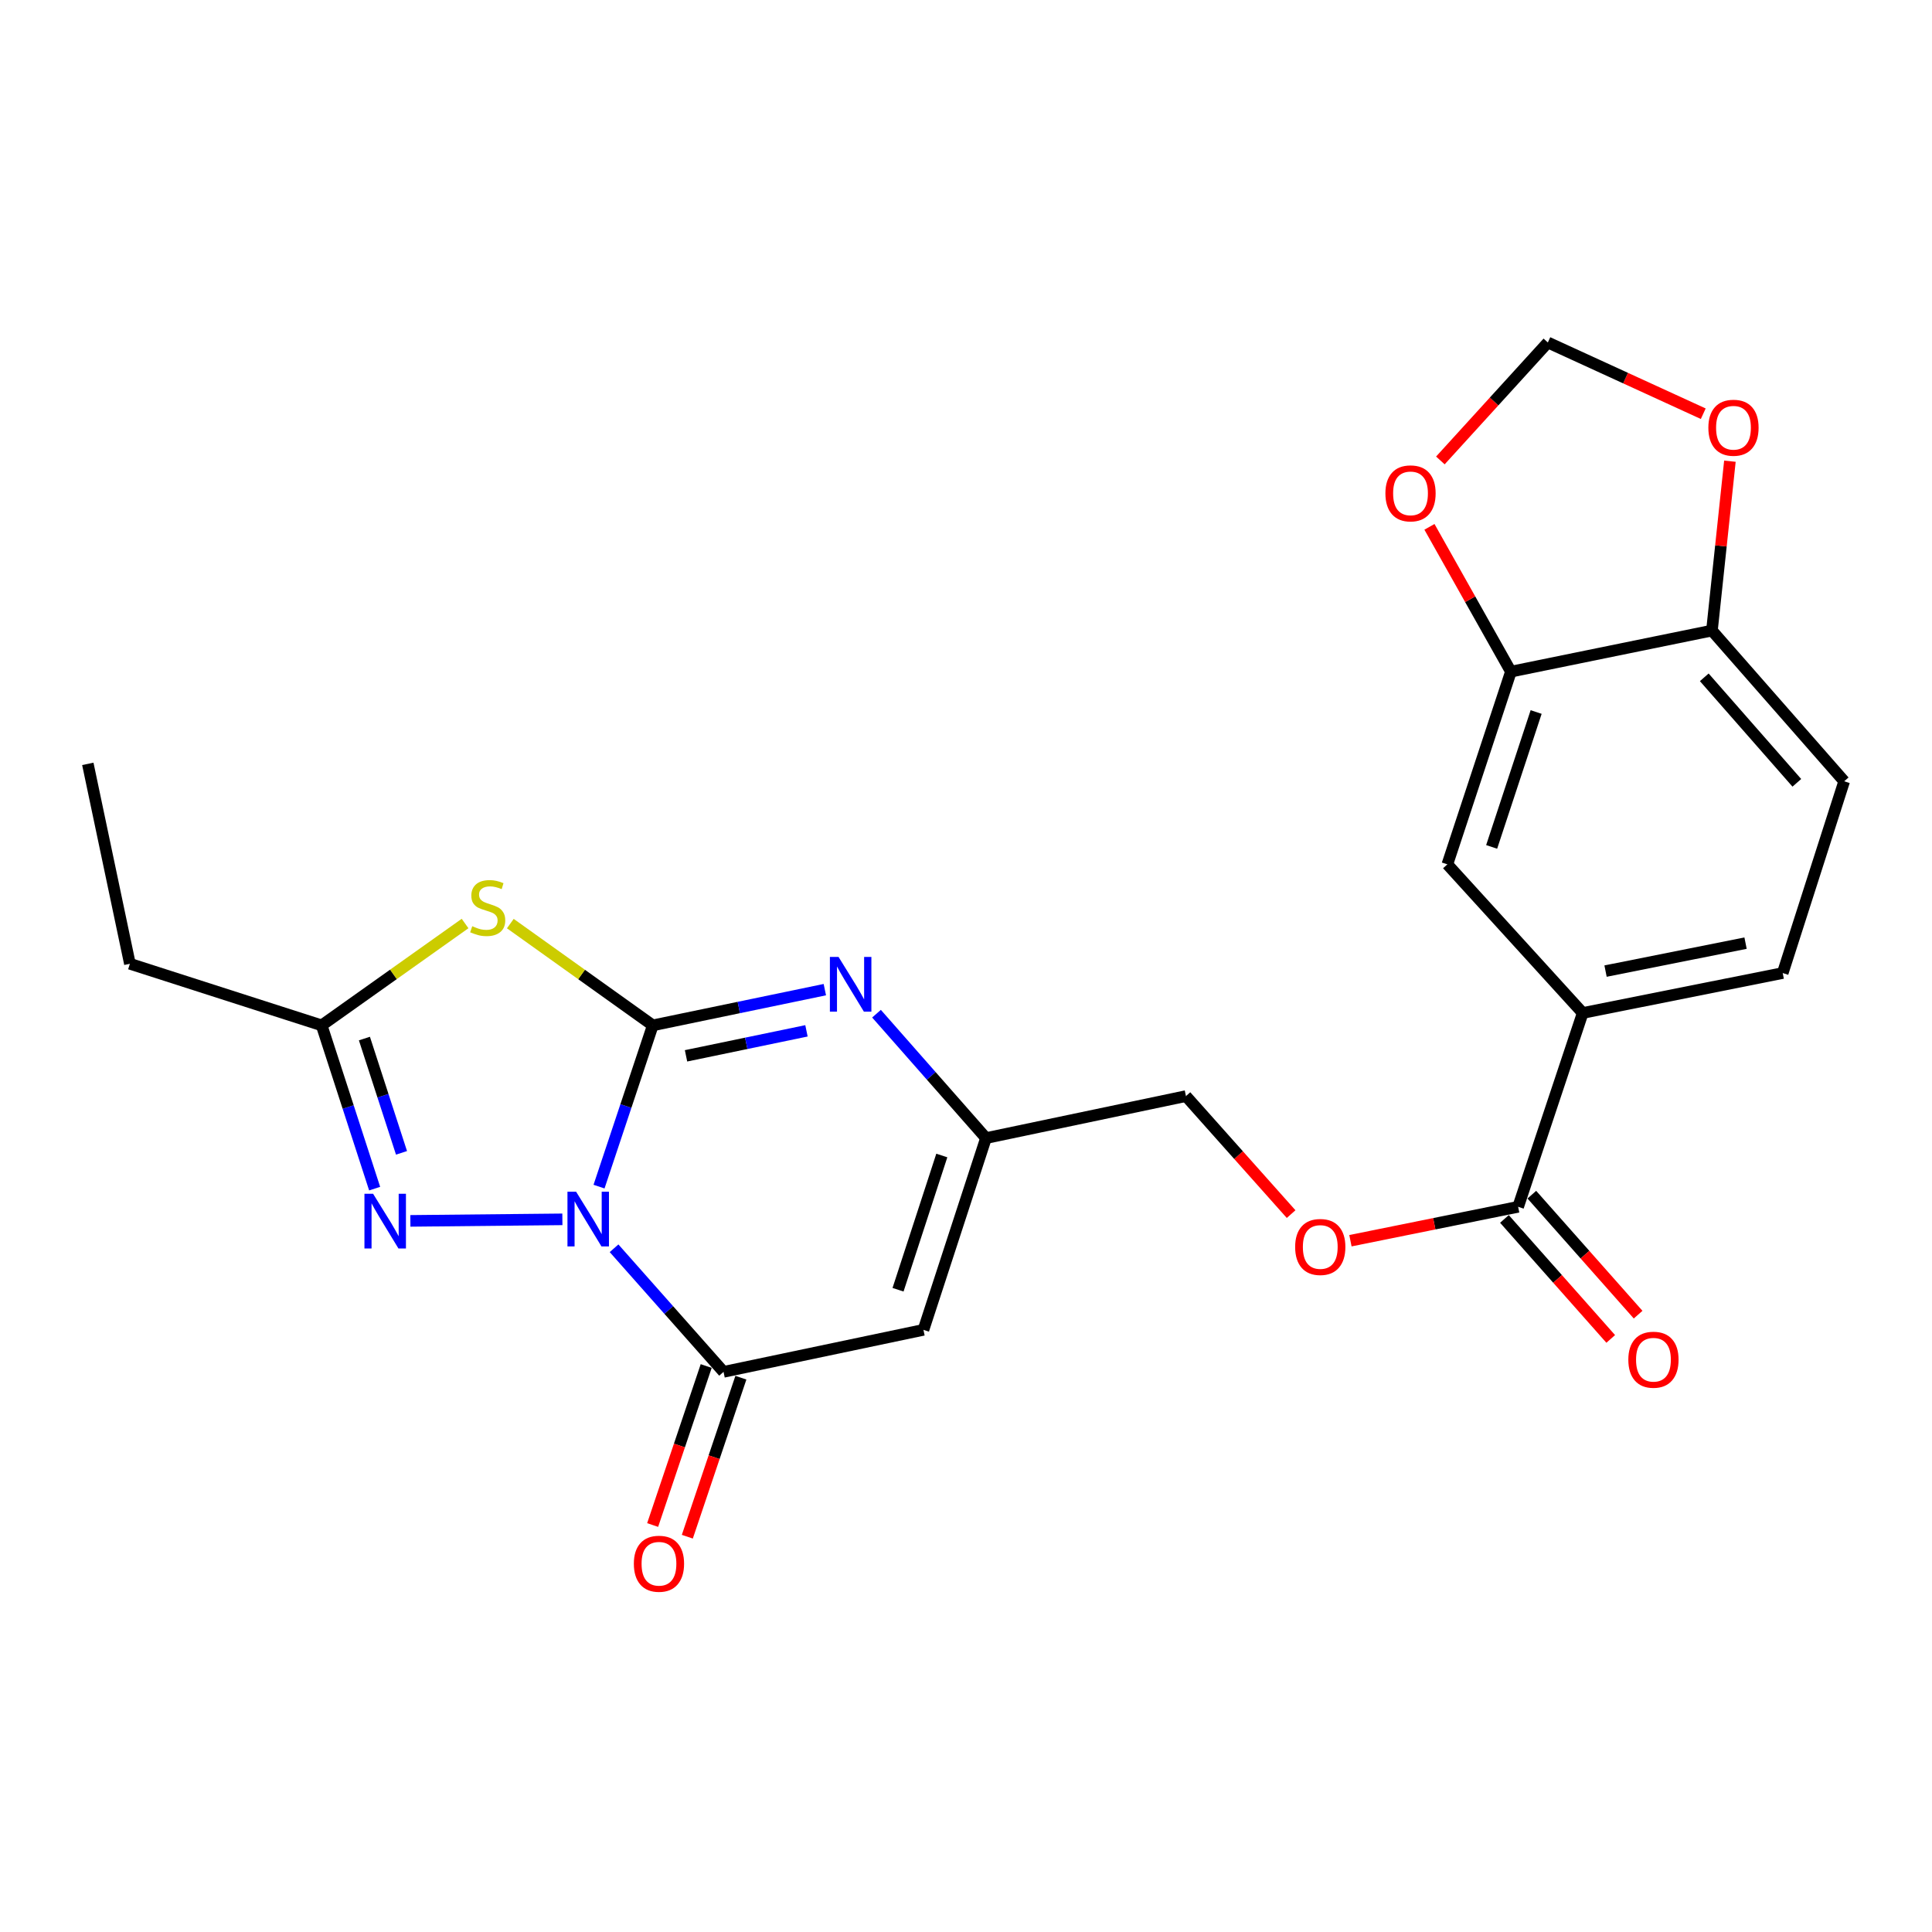 <?xml version='1.0' encoding='iso-8859-1'?>
<svg version='1.1' baseProfile='full'
              xmlns='http://www.w3.org/2000/svg'
                      xmlns:rdkit='http://www.rdkit.org/xml'
                      xmlns:xlink='http://www.w3.org/1999/xlink'
                  xml:space='preserve'
width='1000px' height='1000px' viewBox='0 0 1000 1000'>
<!-- END OF HEADER -->
<rect style='opacity:1.0;fill:#FFFFFF;stroke:none' width='1000' height='1000' x='0' y='0'> </rect>
<path class='bond-0' d='M 310.057,614.193 L 323.969,572.459' style='fill:none;fill-rule:evenodd;stroke:#0000FF;stroke-width:6px;stroke-linecap:butt;stroke-linejoin:miter;stroke-opacity:1' />
<path class='bond-0' d='M 323.969,572.459 L 337.88,530.724' style='fill:none;fill-rule:evenodd;stroke:#000000;stroke-width:6px;stroke-linecap:butt;stroke-linejoin:miter;stroke-opacity:1' />
<path class='bond-2' d='M 317.838,646.101 L 346.17,678.086' style='fill:none;fill-rule:evenodd;stroke:#0000FF;stroke-width:6px;stroke-linecap:butt;stroke-linejoin:miter;stroke-opacity:1' />
<path class='bond-2' d='M 346.17,678.086 L 374.503,710.071' style='fill:none;fill-rule:evenodd;stroke:#000000;stroke-width:6px;stroke-linecap:butt;stroke-linejoin:miter;stroke-opacity:1' />
<path class='bond-3' d='M 291.089,631.13 L 212.409,631.926' style='fill:none;fill-rule:evenodd;stroke:#0000FF;stroke-width:6px;stroke-linecap:butt;stroke-linejoin:miter;stroke-opacity:1' />
<path class='bond-1' d='M 337.88,530.724 L 301.011,504.386' style='fill:none;fill-rule:evenodd;stroke:#000000;stroke-width:6px;stroke-linecap:butt;stroke-linejoin:miter;stroke-opacity:1' />
<path class='bond-1' d='M 301.011,504.386 L 264.142,478.048' style='fill:none;fill-rule:evenodd;stroke:#CCCC00;stroke-width:6px;stroke-linecap:butt;stroke-linejoin:miter;stroke-opacity:1' />
<path class='bond-4' d='M 337.88,530.724 L 382.407,521.481' style='fill:none;fill-rule:evenodd;stroke:#000000;stroke-width:6px;stroke-linecap:butt;stroke-linejoin:miter;stroke-opacity:1' />
<path class='bond-4' d='M 382.407,521.481 L 426.933,512.238' style='fill:none;fill-rule:evenodd;stroke:#0000FF;stroke-width:6px;stroke-linecap:butt;stroke-linejoin:miter;stroke-opacity:1' />
<path class='bond-4' d='M 355.088,546.499 L 386.257,540.029' style='fill:none;fill-rule:evenodd;stroke:#000000;stroke-width:6px;stroke-linecap:butt;stroke-linejoin:miter;stroke-opacity:1' />
<path class='bond-4' d='M 386.257,540.029 L 417.425,533.559' style='fill:none;fill-rule:evenodd;stroke:#0000FF;stroke-width:6px;stroke-linecap:butt;stroke-linejoin:miter;stroke-opacity:1' />
<path class='bond-24' d='M 240.722,478.006 L 203.606,504.365' style='fill:none;fill-rule:evenodd;stroke:#CCCC00;stroke-width:6px;stroke-linecap:butt;stroke-linejoin:miter;stroke-opacity:1' />
<path class='bond-24' d='M 203.606,504.365 L 166.489,530.724' style='fill:none;fill-rule:evenodd;stroke:#000000;stroke-width:6px;stroke-linecap:butt;stroke-linejoin:miter;stroke-opacity:1' />
<path class='bond-5' d='M 374.503,710.071 L 477.974,688.329' style='fill:none;fill-rule:evenodd;stroke:#000000;stroke-width:6px;stroke-linecap:butt;stroke-linejoin:miter;stroke-opacity:1' />
<path class='bond-14' d='M 365.527,707.048 L 351.668,748.199' style='fill:none;fill-rule:evenodd;stroke:#000000;stroke-width:6px;stroke-linecap:butt;stroke-linejoin:miter;stroke-opacity:1' />
<path class='bond-14' d='M 351.668,748.199 L 337.808,789.35' style='fill:none;fill-rule:evenodd;stroke:#FF0000;stroke-width:6px;stroke-linecap:butt;stroke-linejoin:miter;stroke-opacity:1' />
<path class='bond-14' d='M 383.479,713.094 L 369.62,754.245' style='fill:none;fill-rule:evenodd;stroke:#000000;stroke-width:6px;stroke-linecap:butt;stroke-linejoin:miter;stroke-opacity:1' />
<path class='bond-14' d='M 369.62,754.245 L 355.76,795.396' style='fill:none;fill-rule:evenodd;stroke:#FF0000;stroke-width:6px;stroke-linecap:butt;stroke-linejoin:miter;stroke-opacity:1' />
<path class='bond-6' d='M 193.916,615.235 L 180.203,572.979' style='fill:none;fill-rule:evenodd;stroke:#0000FF;stroke-width:6px;stroke-linecap:butt;stroke-linejoin:miter;stroke-opacity:1' />
<path class='bond-6' d='M 180.203,572.979 L 166.489,530.724' style='fill:none;fill-rule:evenodd;stroke:#000000;stroke-width:6px;stroke-linecap:butt;stroke-linejoin:miter;stroke-opacity:1' />
<path class='bond-6' d='M 207.82,596.711 L 198.22,567.132' style='fill:none;fill-rule:evenodd;stroke:#0000FF;stroke-width:6px;stroke-linecap:butt;stroke-linejoin:miter;stroke-opacity:1' />
<path class='bond-6' d='M 198.22,567.132 L 188.621,537.553' style='fill:none;fill-rule:evenodd;stroke:#000000;stroke-width:6px;stroke-linecap:butt;stroke-linejoin:miter;stroke-opacity:1' />
<path class='bond-25' d='M 453.679,524.682 L 482.012,556.875' style='fill:none;fill-rule:evenodd;stroke:#0000FF;stroke-width:6px;stroke-linecap:butt;stroke-linejoin:miter;stroke-opacity:1' />
<path class='bond-25' d='M 482.012,556.875 L 510.345,589.068' style='fill:none;fill-rule:evenodd;stroke:#000000;stroke-width:6px;stroke-linecap:butt;stroke-linejoin:miter;stroke-opacity:1' />
<path class='bond-7' d='M 477.974,688.329 L 510.345,589.068' style='fill:none;fill-rule:evenodd;stroke:#000000;stroke-width:6px;stroke-linecap:butt;stroke-linejoin:miter;stroke-opacity:1' />
<path class='bond-7' d='M 464.82,667.567 L 487.48,598.084' style='fill:none;fill-rule:evenodd;stroke:#000000;stroke-width:6px;stroke-linecap:butt;stroke-linejoin:miter;stroke-opacity:1' />
<path class='bond-22' d='M 166.489,530.724 L 67.239,498.847' style='fill:none;fill-rule:evenodd;stroke:#000000;stroke-width:6px;stroke-linecap:butt;stroke-linejoin:miter;stroke-opacity:1' />
<path class='bond-21' d='M 510.345,589.068 L 613.847,567.337' style='fill:none;fill-rule:evenodd;stroke:#000000;stroke-width:6px;stroke-linecap:butt;stroke-linejoin:miter;stroke-opacity:1' />
<path class='bond-8' d='M 785.785,624.639 L 742.382,633.416' style='fill:none;fill-rule:evenodd;stroke:#000000;stroke-width:6px;stroke-linecap:butt;stroke-linejoin:miter;stroke-opacity:1' />
<path class='bond-8' d='M 742.382,633.416 L 698.98,642.193' style='fill:none;fill-rule:evenodd;stroke:#FF0000;stroke-width:6px;stroke-linecap:butt;stroke-linejoin:miter;stroke-opacity:1' />
<path class='bond-9' d='M 785.785,624.639 L 819.209,524.315' style='fill:none;fill-rule:evenodd;stroke:#000000;stroke-width:6px;stroke-linecap:butt;stroke-linejoin:miter;stroke-opacity:1' />
<path class='bond-18' d='M 778.695,630.919 L 806.202,661.972' style='fill:none;fill-rule:evenodd;stroke:#000000;stroke-width:6px;stroke-linecap:butt;stroke-linejoin:miter;stroke-opacity:1' />
<path class='bond-18' d='M 806.202,661.972 L 833.708,693.024' style='fill:none;fill-rule:evenodd;stroke:#FF0000;stroke-width:6px;stroke-linecap:butt;stroke-linejoin:miter;stroke-opacity:1' />
<path class='bond-18' d='M 792.875,618.359 L 820.381,649.411' style='fill:none;fill-rule:evenodd;stroke:#000000;stroke-width:6px;stroke-linecap:butt;stroke-linejoin:miter;stroke-opacity:1' />
<path class='bond-18' d='M 820.381,649.411 L 847.888,680.464' style='fill:none;fill-rule:evenodd;stroke:#FF0000;stroke-width:6px;stroke-linecap:butt;stroke-linejoin:miter;stroke-opacity:1' />
<path class='bond-11' d='M 819.209,524.315 L 749.152,447.386' style='fill:none;fill-rule:evenodd;stroke:#000000;stroke-width:6px;stroke-linecap:butt;stroke-linejoin:miter;stroke-opacity:1' />
<path class='bond-19' d='M 819.209,524.315 L 922.732,503.646' style='fill:none;fill-rule:evenodd;stroke:#000000;stroke-width:6px;stroke-linecap:butt;stroke-linejoin:miter;stroke-opacity:1' />
<path class='bond-19' d='M 831.029,502.639 L 903.495,488.17' style='fill:none;fill-rule:evenodd;stroke:#000000;stroke-width:6px;stroke-linecap:butt;stroke-linejoin:miter;stroke-opacity:1' />
<path class='bond-10' d='M 782.049,347.641 L 749.152,447.386' style='fill:none;fill-rule:evenodd;stroke:#000000;stroke-width:6px;stroke-linecap:butt;stroke-linejoin:miter;stroke-opacity:1' />
<path class='bond-10' d='M 795.104,368.536 L 772.076,438.358' style='fill:none;fill-rule:evenodd;stroke:#000000;stroke-width:6px;stroke-linecap:butt;stroke-linejoin:miter;stroke-opacity:1' />
<path class='bond-13' d='M 782.049,347.641 L 760.964,310.167' style='fill:none;fill-rule:evenodd;stroke:#000000;stroke-width:6px;stroke-linecap:butt;stroke-linejoin:miter;stroke-opacity:1' />
<path class='bond-13' d='M 760.964,310.167 L 739.878,272.693' style='fill:none;fill-rule:evenodd;stroke:#FF0000;stroke-width:6px;stroke-linecap:butt;stroke-linejoin:miter;stroke-opacity:1' />
<path class='bond-26' d='M 782.049,347.641 L 886.098,326.383' style='fill:none;fill-rule:evenodd;stroke:#000000;stroke-width:6px;stroke-linecap:butt;stroke-linejoin:miter;stroke-opacity:1' />
<path class='bond-12' d='M 886.098,326.383 L 954.545,404.396' style='fill:none;fill-rule:evenodd;stroke:#000000;stroke-width:6px;stroke-linecap:butt;stroke-linejoin:miter;stroke-opacity:1' />
<path class='bond-12' d='M 882.126,350.578 L 930.039,405.187' style='fill:none;fill-rule:evenodd;stroke:#000000;stroke-width:6px;stroke-linecap:butt;stroke-linejoin:miter;stroke-opacity:1' />
<path class='bond-16' d='M 886.098,326.383 L 890.748,282.549' style='fill:none;fill-rule:evenodd;stroke:#000000;stroke-width:6px;stroke-linecap:butt;stroke-linejoin:miter;stroke-opacity:1' />
<path class='bond-16' d='M 890.748,282.549 L 895.397,238.714' style='fill:none;fill-rule:evenodd;stroke:#FF0000;stroke-width:6px;stroke-linecap:butt;stroke-linejoin:miter;stroke-opacity:1' />
<path class='bond-17' d='M 745.533,238.325 L 773.347,207.798' style='fill:none;fill-rule:evenodd;stroke:#FF0000;stroke-width:6px;stroke-linecap:butt;stroke-linejoin:miter;stroke-opacity:1' />
<path class='bond-17' d='M 773.347,207.798 L 801.161,177.271' style='fill:none;fill-rule:evenodd;stroke:#000000;stroke-width:6px;stroke-linecap:butt;stroke-linejoin:miter;stroke-opacity:1' />
<path class='bond-15' d='M 668.278,628.417 L 641.063,597.877' style='fill:none;fill-rule:evenodd;stroke:#FF0000;stroke-width:6px;stroke-linecap:butt;stroke-linejoin:miter;stroke-opacity:1' />
<path class='bond-15' d='M 641.063,597.877 L 613.847,567.337' style='fill:none;fill-rule:evenodd;stroke:#000000;stroke-width:6px;stroke-linecap:butt;stroke-linejoin:miter;stroke-opacity:1' />
<path class='bond-27' d='M 881.601,214.143 L 841.381,195.707' style='fill:none;fill-rule:evenodd;stroke:#FF0000;stroke-width:6px;stroke-linecap:butt;stroke-linejoin:miter;stroke-opacity:1' />
<path class='bond-27' d='M 841.381,195.707 L 801.161,177.271' style='fill:none;fill-rule:evenodd;stroke:#000000;stroke-width:6px;stroke-linecap:butt;stroke-linejoin:miter;stroke-opacity:1' />
<path class='bond-20' d='M 922.732,503.646 L 954.545,404.396' style='fill:none;fill-rule:evenodd;stroke:#000000;stroke-width:6px;stroke-linecap:butt;stroke-linejoin:miter;stroke-opacity:1' />
<path class='bond-23' d='M 67.239,498.847 L 45.455,395.377' style='fill:none;fill-rule:evenodd;stroke:#000000;stroke-width:6px;stroke-linecap:butt;stroke-linejoin:miter;stroke-opacity:1' />
<path  class='atom-0' d='M 298.197 616.835
L 307.477 631.835
Q 308.397 633.315, 309.877 635.995
Q 311.357 638.675, 311.437 638.835
L 311.437 616.835
L 315.197 616.835
L 315.197 645.155
L 311.317 645.155
L 301.357 628.755
Q 300.197 626.835, 298.957 624.635
Q 297.757 622.435, 297.397 621.755
L 297.397 645.155
L 293.717 645.155
L 293.717 616.835
L 298.197 616.835
' fill='#0000FF'/>
<path  class='atom-2' d='M 244.437 479.406
Q 244.757 479.526, 246.077 480.086
Q 247.397 480.646, 248.837 481.006
Q 250.317 481.326, 251.757 481.326
Q 254.437 481.326, 255.997 480.046
Q 257.557 478.726, 257.557 476.446
Q 257.557 474.886, 256.757 473.926
Q 255.997 472.966, 254.797 472.446
Q 253.597 471.926, 251.597 471.326
Q 249.077 470.566, 247.557 469.846
Q 246.077 469.126, 244.997 467.606
Q 243.957 466.086, 243.957 463.526
Q 243.957 459.966, 246.357 457.766
Q 248.797 455.566, 253.597 455.566
Q 256.877 455.566, 260.597 457.126
L 259.677 460.206
Q 256.277 458.806, 253.717 458.806
Q 250.957 458.806, 249.437 459.966
Q 247.917 461.086, 247.957 463.046
Q 247.957 464.566, 248.717 465.486
Q 249.517 466.406, 250.637 466.926
Q 251.797 467.446, 253.717 468.046
Q 256.277 468.846, 257.797 469.646
Q 259.317 470.446, 260.397 472.086
Q 261.517 473.686, 261.517 476.446
Q 261.517 480.366, 258.877 482.486
Q 256.277 484.566, 251.917 484.566
Q 249.397 484.566, 247.477 484.006
Q 245.597 483.486, 243.357 482.566
L 244.437 479.406
' fill='#CCCC00'/>
<path  class='atom-4' d='M 193.116 617.898
L 202.396 632.898
Q 203.316 634.378, 204.796 637.058
Q 206.276 639.738, 206.356 639.898
L 206.356 617.898
L 210.116 617.898
L 210.116 646.218
L 206.236 646.218
L 196.276 629.818
Q 195.116 627.898, 193.876 625.698
Q 192.676 623.498, 192.316 622.818
L 192.316 646.218
L 188.636 646.218
L 188.636 617.898
L 193.116 617.898
' fill='#0000FF'/>
<path  class='atom-5' d='M 434.028 495.306
L 443.308 510.306
Q 444.228 511.786, 445.708 514.466
Q 447.188 517.146, 447.268 517.306
L 447.268 495.306
L 451.028 495.306
L 451.028 523.626
L 447.148 523.626
L 437.188 507.226
Q 436.028 505.306, 434.788 503.106
Q 433.588 500.906, 433.228 500.226
L 433.228 523.626
L 429.548 523.626
L 429.548 495.306
L 434.028 495.306
' fill='#0000FF'/>
<path  class='atom-14' d='M 717.083 255.364
Q 717.083 248.564, 720.443 244.764
Q 723.803 240.964, 730.083 240.964
Q 736.363 240.964, 739.723 244.764
Q 743.083 248.564, 743.083 255.364
Q 743.083 262.244, 739.683 266.164
Q 736.283 270.044, 730.083 270.044
Q 723.843 270.044, 720.443 266.164
Q 717.083 262.284, 717.083 255.364
M 730.083 266.844
Q 734.403 266.844, 736.723 263.964
Q 739.083 261.044, 739.083 255.364
Q 739.083 249.804, 736.723 247.004
Q 734.403 244.164, 730.083 244.164
Q 725.763 244.164, 723.403 246.964
Q 721.083 249.764, 721.083 255.364
Q 721.083 261.084, 723.403 263.964
Q 725.763 266.844, 730.083 266.844
' fill='#FF0000'/>
<path  class='atom-15' d='M 328.08 809.391
Q 328.08 802.591, 331.44 798.791
Q 334.8 794.991, 341.08 794.991
Q 347.36 794.991, 350.72 798.791
Q 354.08 802.591, 354.08 809.391
Q 354.08 816.271, 350.68 820.191
Q 347.28 824.071, 341.08 824.071
Q 334.84 824.071, 331.44 820.191
Q 328.08 816.311, 328.08 809.391
M 341.08 820.871
Q 345.4 820.871, 347.72 817.991
Q 350.08 815.071, 350.08 809.391
Q 350.08 803.831, 347.72 801.031
Q 345.4 798.191, 341.08 798.191
Q 336.76 798.191, 334.4 800.991
Q 332.08 803.791, 332.08 809.391
Q 332.08 815.111, 334.4 817.991
Q 336.76 820.871, 341.08 820.871
' fill='#FF0000'/>
<path  class='atom-16' d='M 670.367 645.43
Q 670.367 638.63, 673.727 634.83
Q 677.087 631.03, 683.367 631.03
Q 689.647 631.03, 693.007 634.83
Q 696.367 638.63, 696.367 645.43
Q 696.367 652.31, 692.967 656.23
Q 689.567 660.11, 683.367 660.11
Q 677.127 660.11, 673.727 656.23
Q 670.367 652.35, 670.367 645.43
M 683.367 656.91
Q 687.687 656.91, 690.007 654.03
Q 692.367 651.11, 692.367 645.43
Q 692.367 639.87, 690.007 637.07
Q 687.687 634.23, 683.367 634.23
Q 679.047 634.23, 676.687 637.03
Q 674.367 639.83, 674.367 645.43
Q 674.367 651.15, 676.687 654.03
Q 679.047 656.91, 683.367 656.91
' fill='#FF0000'/>
<path  class='atom-17' d='M 884.243 221.393
Q 884.243 214.593, 887.603 210.793
Q 890.963 206.993, 897.243 206.993
Q 903.523 206.993, 906.883 210.793
Q 910.243 214.593, 910.243 221.393
Q 910.243 228.273, 906.843 232.193
Q 903.443 236.073, 897.243 236.073
Q 891.003 236.073, 887.603 232.193
Q 884.243 228.313, 884.243 221.393
M 897.243 232.873
Q 901.563 232.873, 903.883 229.993
Q 906.243 227.073, 906.243 221.393
Q 906.243 215.833, 903.883 213.033
Q 901.563 210.193, 897.243 210.193
Q 892.923 210.193, 890.563 212.993
Q 888.243 215.793, 888.243 221.393
Q 888.243 227.113, 890.563 229.993
Q 892.923 232.873, 897.243 232.873
' fill='#FF0000'/>
<path  class='atom-19' d='M 842.821 703.784
Q 842.821 696.984, 846.181 693.184
Q 849.541 689.384, 855.821 689.384
Q 862.101 689.384, 865.461 693.184
Q 868.821 696.984, 868.821 703.784
Q 868.821 710.664, 865.421 714.584
Q 862.021 718.464, 855.821 718.464
Q 849.581 718.464, 846.181 714.584
Q 842.821 710.704, 842.821 703.784
M 855.821 715.264
Q 860.141 715.264, 862.461 712.384
Q 864.821 709.464, 864.821 703.784
Q 864.821 698.224, 862.461 695.424
Q 860.141 692.584, 855.821 692.584
Q 851.501 692.584, 849.141 695.384
Q 846.821 698.184, 846.821 703.784
Q 846.821 709.504, 849.141 712.384
Q 851.501 715.264, 855.821 715.264
' fill='#FF0000'/>
</svg>
